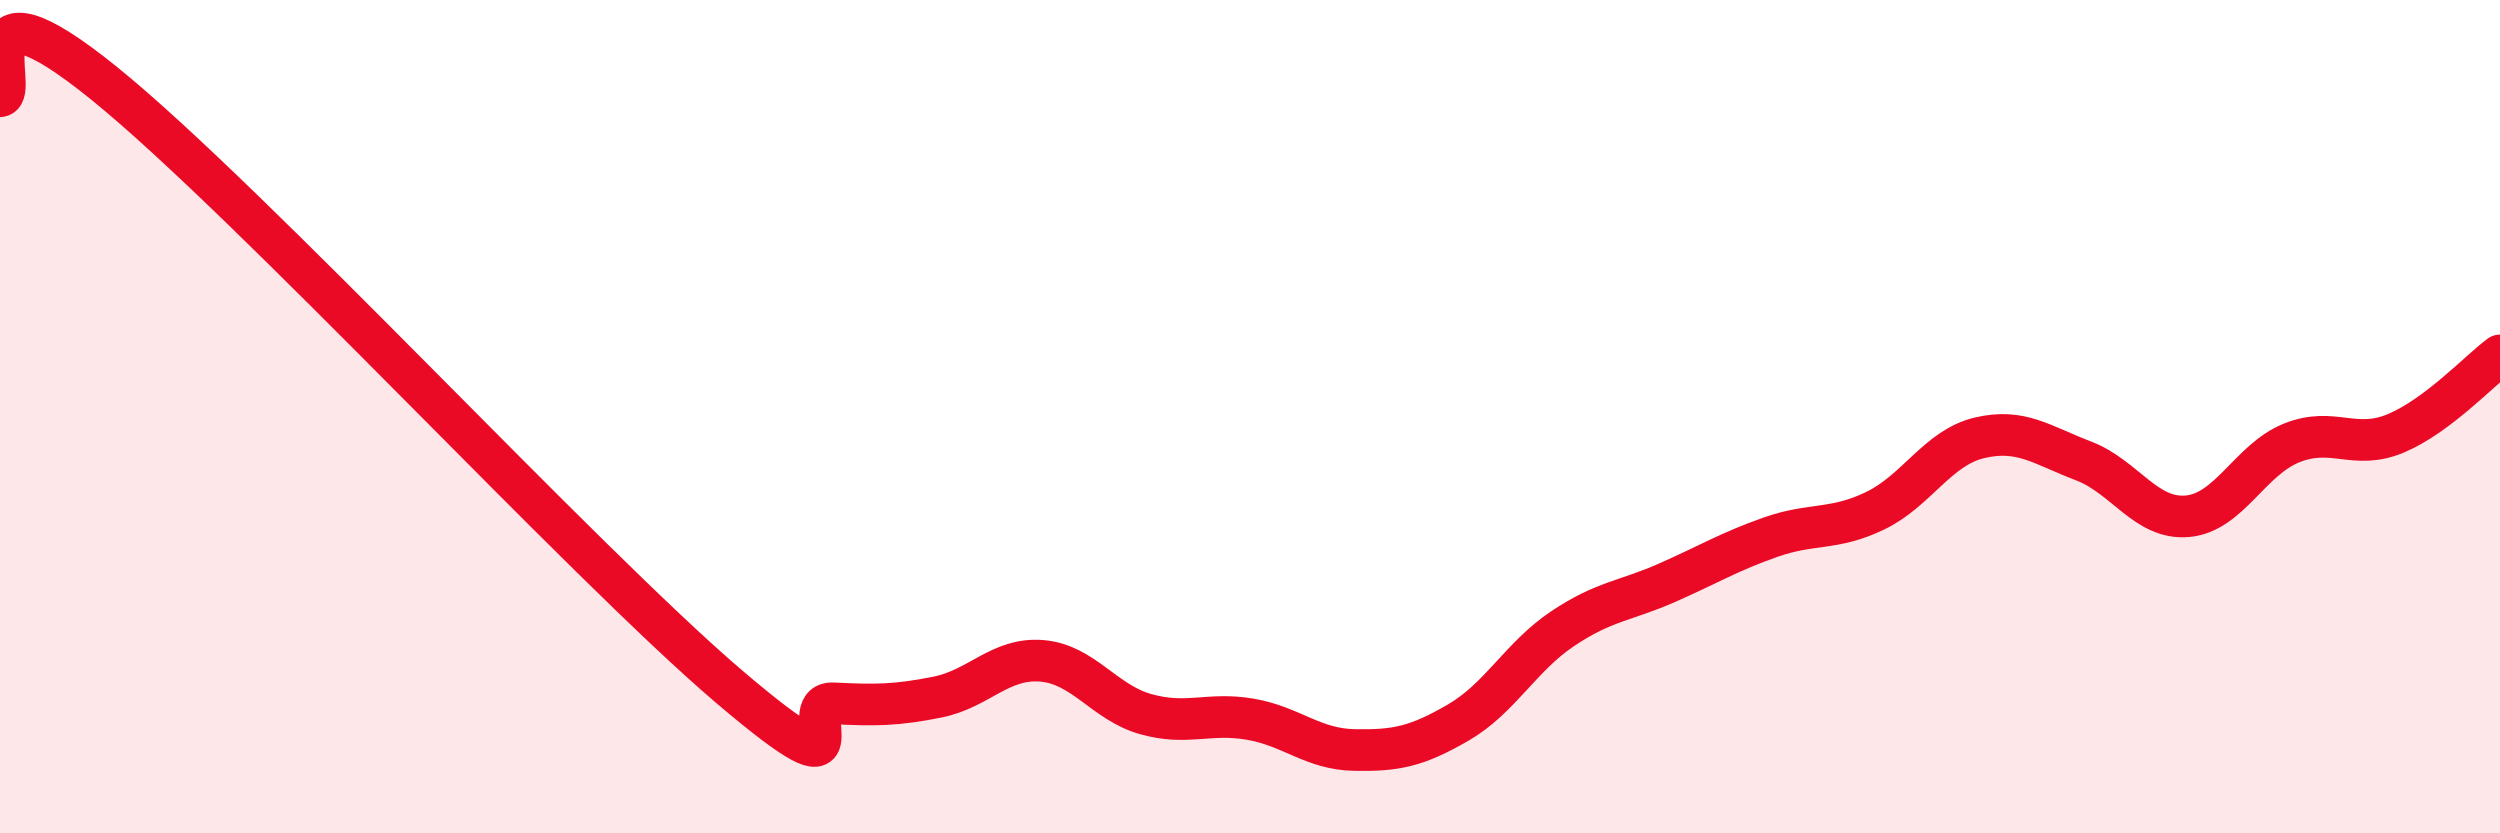 
    <svg width="60" height="20" viewBox="0 0 60 20" xmlns="http://www.w3.org/2000/svg">
      <path
        d="M 0,2.31 C 0.5,2.25 -1,-0.83 2.5,2 C 6,4.83 14,13.5 17.5,16.48 C 21,19.46 19,16.83 20,16.88 C 21,16.93 21.5,16.93 22.5,16.73 C 23.5,16.53 24,15.78 25,15.86 C 26,15.94 26.5,16.86 27.5,17.14 C 28.5,17.42 29,17.09 30,17.26 C 31,17.43 31.5,17.98 32.5,18 C 33.5,18.02 34,17.92 35,17.34 C 36,16.76 36.5,15.76 37.5,15.09 C 38.5,14.42 39,14.43 40,13.99 C 41,13.55 41.5,13.24 42.5,12.89 C 43.5,12.54 44,12.74 45,12.26 C 46,11.78 46.5,10.75 47.5,10.51 C 48.5,10.27 49,10.68 50,11.06 C 51,11.44 51.5,12.48 52.5,12.39 C 53.5,12.3 54,11.03 55,10.63 C 56,10.23 56.5,10.82 57.5,10.4 C 58.5,9.98 59.5,8.9 60,8.53L60 20L0 20Z"
        fill="#EB0A25"
        opacity="0.1"
        stroke-linecap="round"
        stroke-linejoin="round"
      />
      <path
        d="M 0,2.31 C 0.5,2.25 -1,-0.83 2.5,2 C 6,4.83 14,13.5 17.5,16.48 C 21,19.46 19,16.83 20,16.88 C 21,16.93 21.5,16.93 22.5,16.73 C 23.5,16.53 24,15.78 25,15.86 C 26,15.94 26.5,16.86 27.5,17.14 C 28.5,17.42 29,17.09 30,17.26 C 31,17.43 31.5,17.98 32.5,18 C 33.5,18.02 34,17.92 35,17.34 C 36,16.76 36.5,15.76 37.5,15.09 C 38.5,14.42 39,14.43 40,13.99 C 41,13.55 41.5,13.24 42.5,12.89 C 43.5,12.54 44,12.74 45,12.26 C 46,11.78 46.5,10.75 47.5,10.51 C 48.5,10.27 49,10.68 50,11.06 C 51,11.44 51.5,12.48 52.5,12.39 C 53.5,12.3 54,11.03 55,10.63 C 56,10.23 56.5,10.82 57.5,10.4 C 58.5,9.98 59.5,8.9 60,8.53"
        stroke="#EB0A25"
        stroke-width="1"
        fill="none"
        stroke-linecap="round"
        stroke-linejoin="round"
      />
    </svg>
  